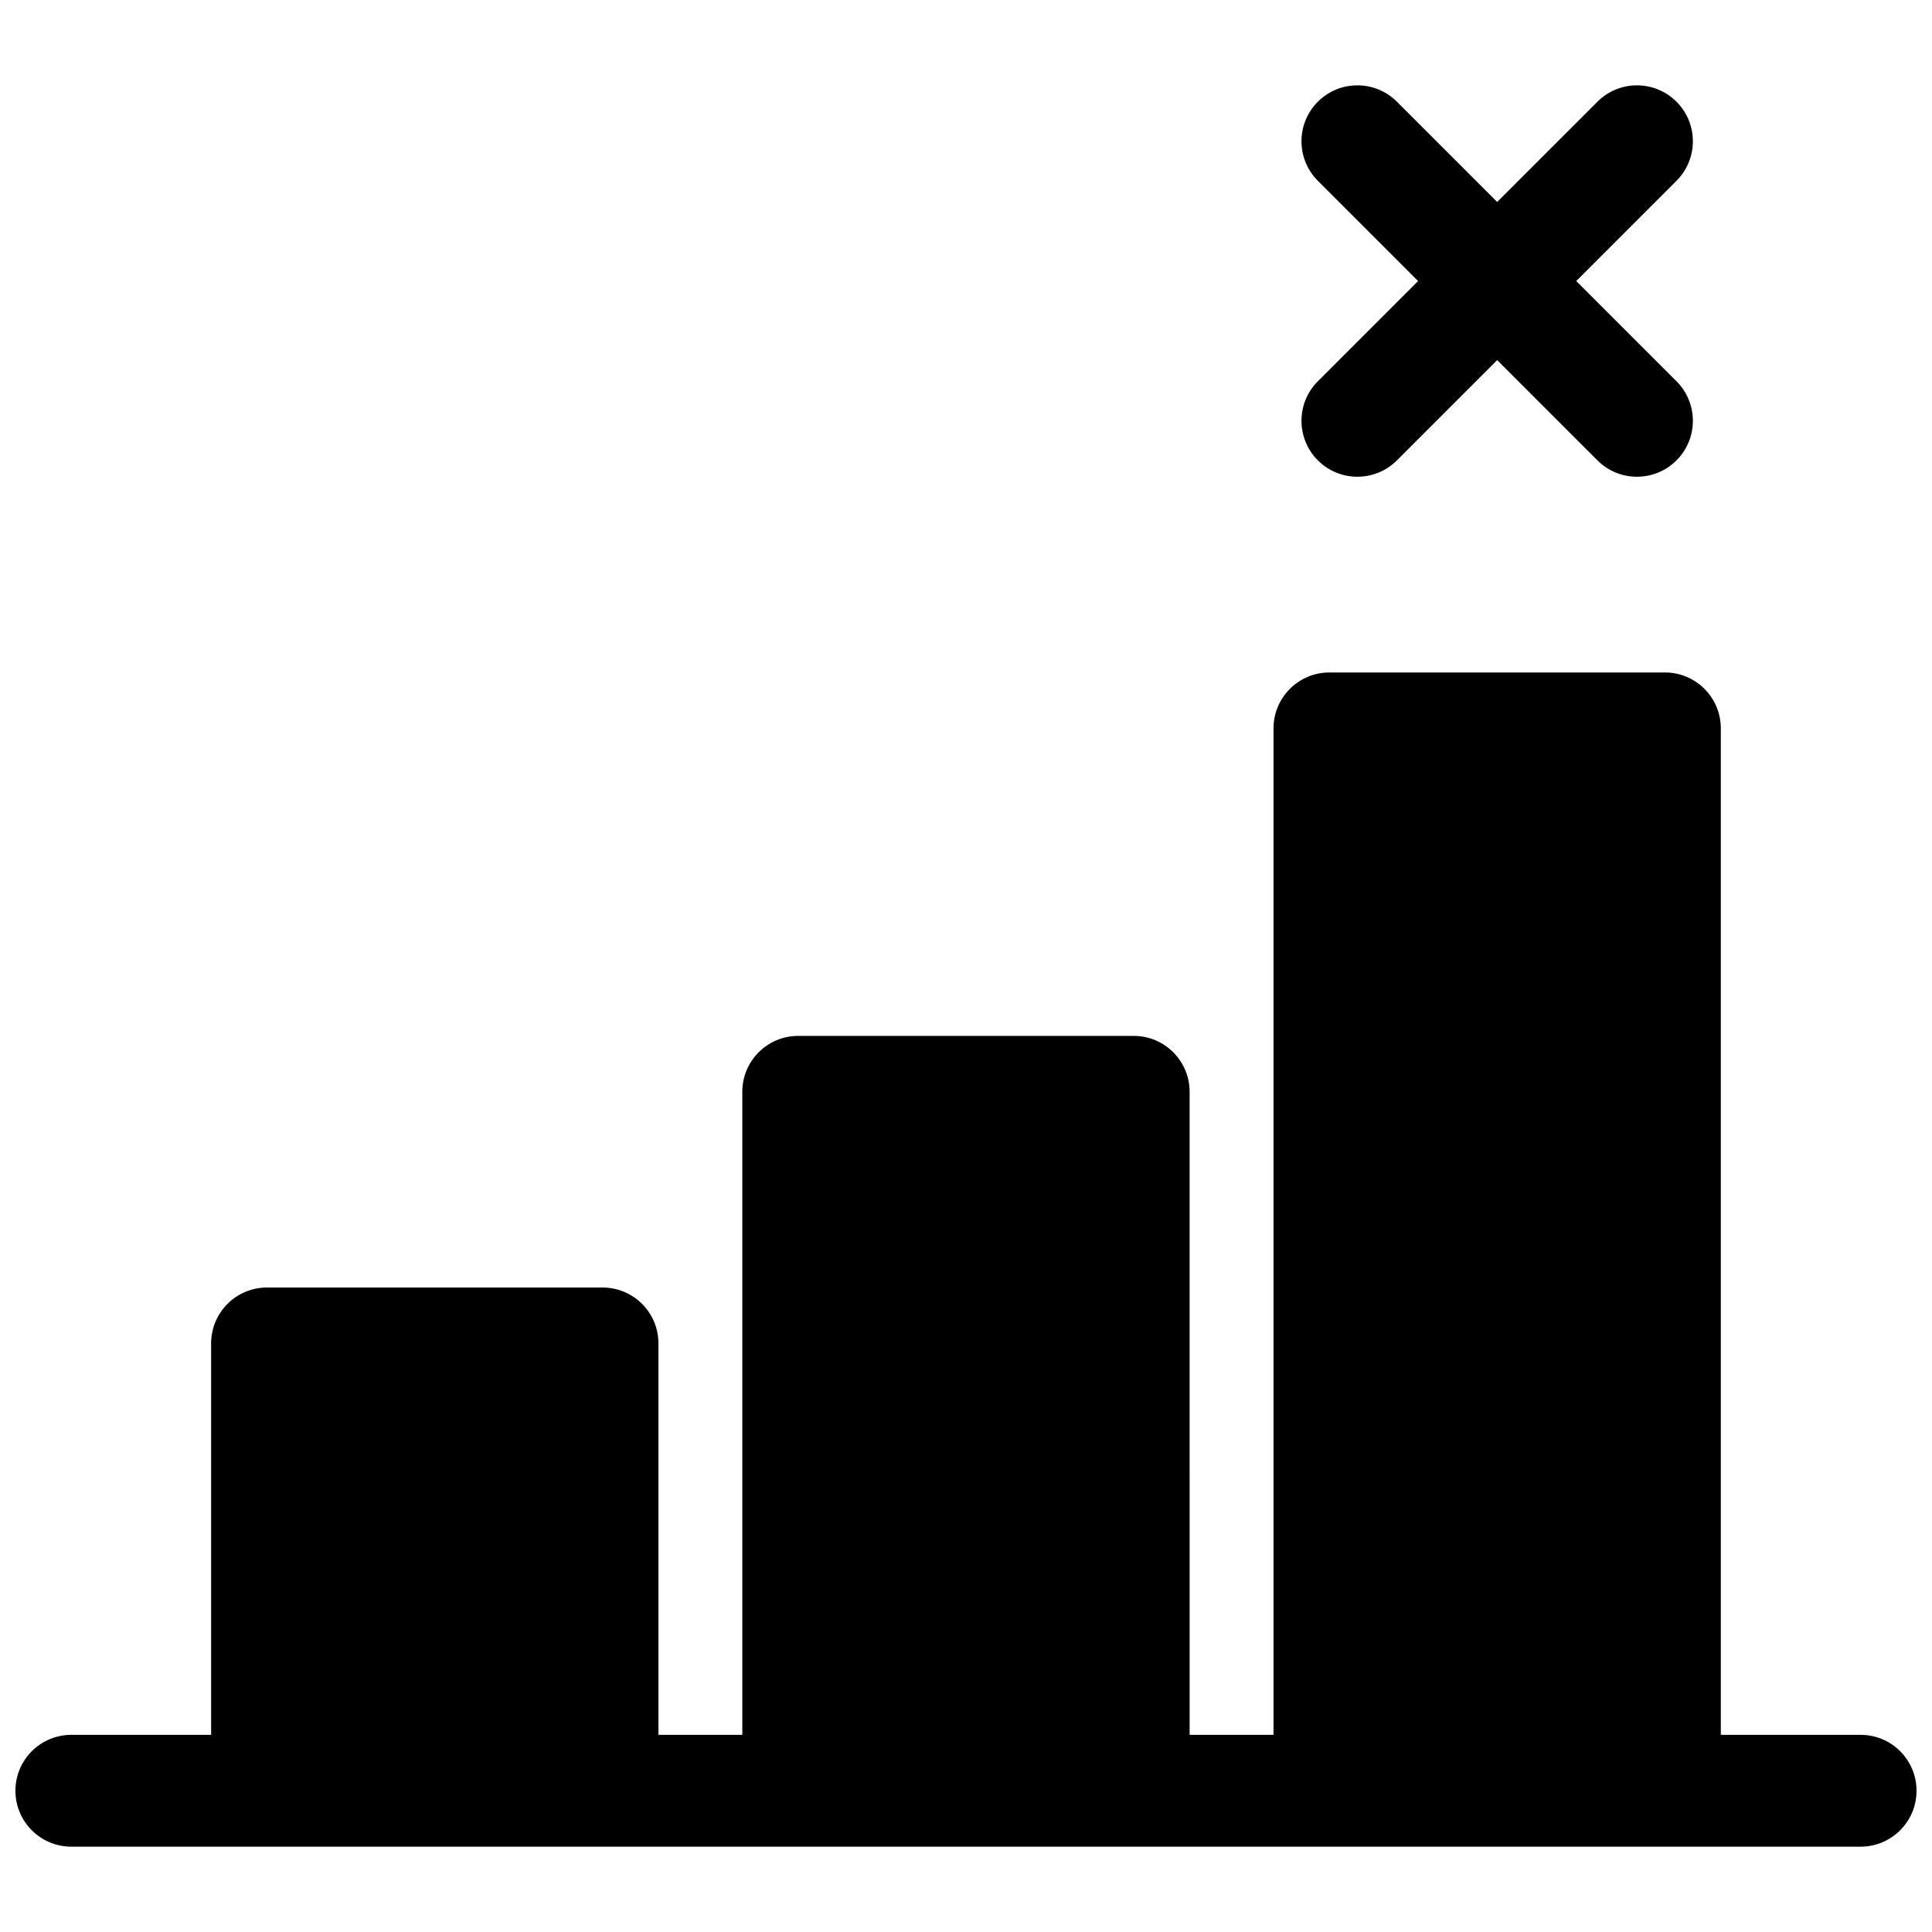 <?xml version="1.0" encoding="UTF-8"?>
<!-- Uploaded to: SVG Repo, www.svgrepo.com, Generator: SVG Repo Mixer Tools -->
<svg width="800px" height="800px" version="1.1" viewBox="144 144 512 512" xmlns="http://www.w3.org/2000/svg">
 <defs>
  <clipPath id="a">
   <path d="m148.09 166h503.81v468h-503.81z"/>
  </clipPath>
 </defs>
 <g clip-path="url(#a)">
  <path d="m519.81 218.48-26.566-26.57c-5.785-5.785-5.785-15.168 0-20.953 5.785-5.789 15.168-5.789 20.957 0l26.566 26.566 26.566-26.566c5.785-5.789 15.168-5.789 20.957 0 5.785 5.785 5.785 15.168 0 20.953l-26.57 26.57 26.57 26.566c5.785 5.785 5.785 15.168 0 20.953-5.789 5.789-15.172 5.789-20.957 0l-26.566-26.566-26.566 26.566c-5.789 5.789-15.172 5.789-20.957 0-5.785-5.785-5.785-15.168 0-20.953zm-60.543 385.27h22.227v-266.72c0-8.184 6.637-14.82 14.82-14.82h88.906c8.184 0 14.816 6.637 14.816 14.82v266.72h37.047c8.184 0 14.816 6.633 14.816 14.816s-6.633 14.82-14.816 14.82h-474.18c-8.184 0-14.816-6.637-14.816-14.82s6.633-14.816 14.816-14.816h37.047v-103.73c0-8.184 6.633-14.816 14.816-14.816h88.91c8.184 0 14.816 6.633 14.816 14.816v103.73h22.227v-170.41c0-8.184 6.633-14.82 14.816-14.82h88.91c8.184 0 14.816 6.637 14.816 14.82z"/>
 </g>
</svg>